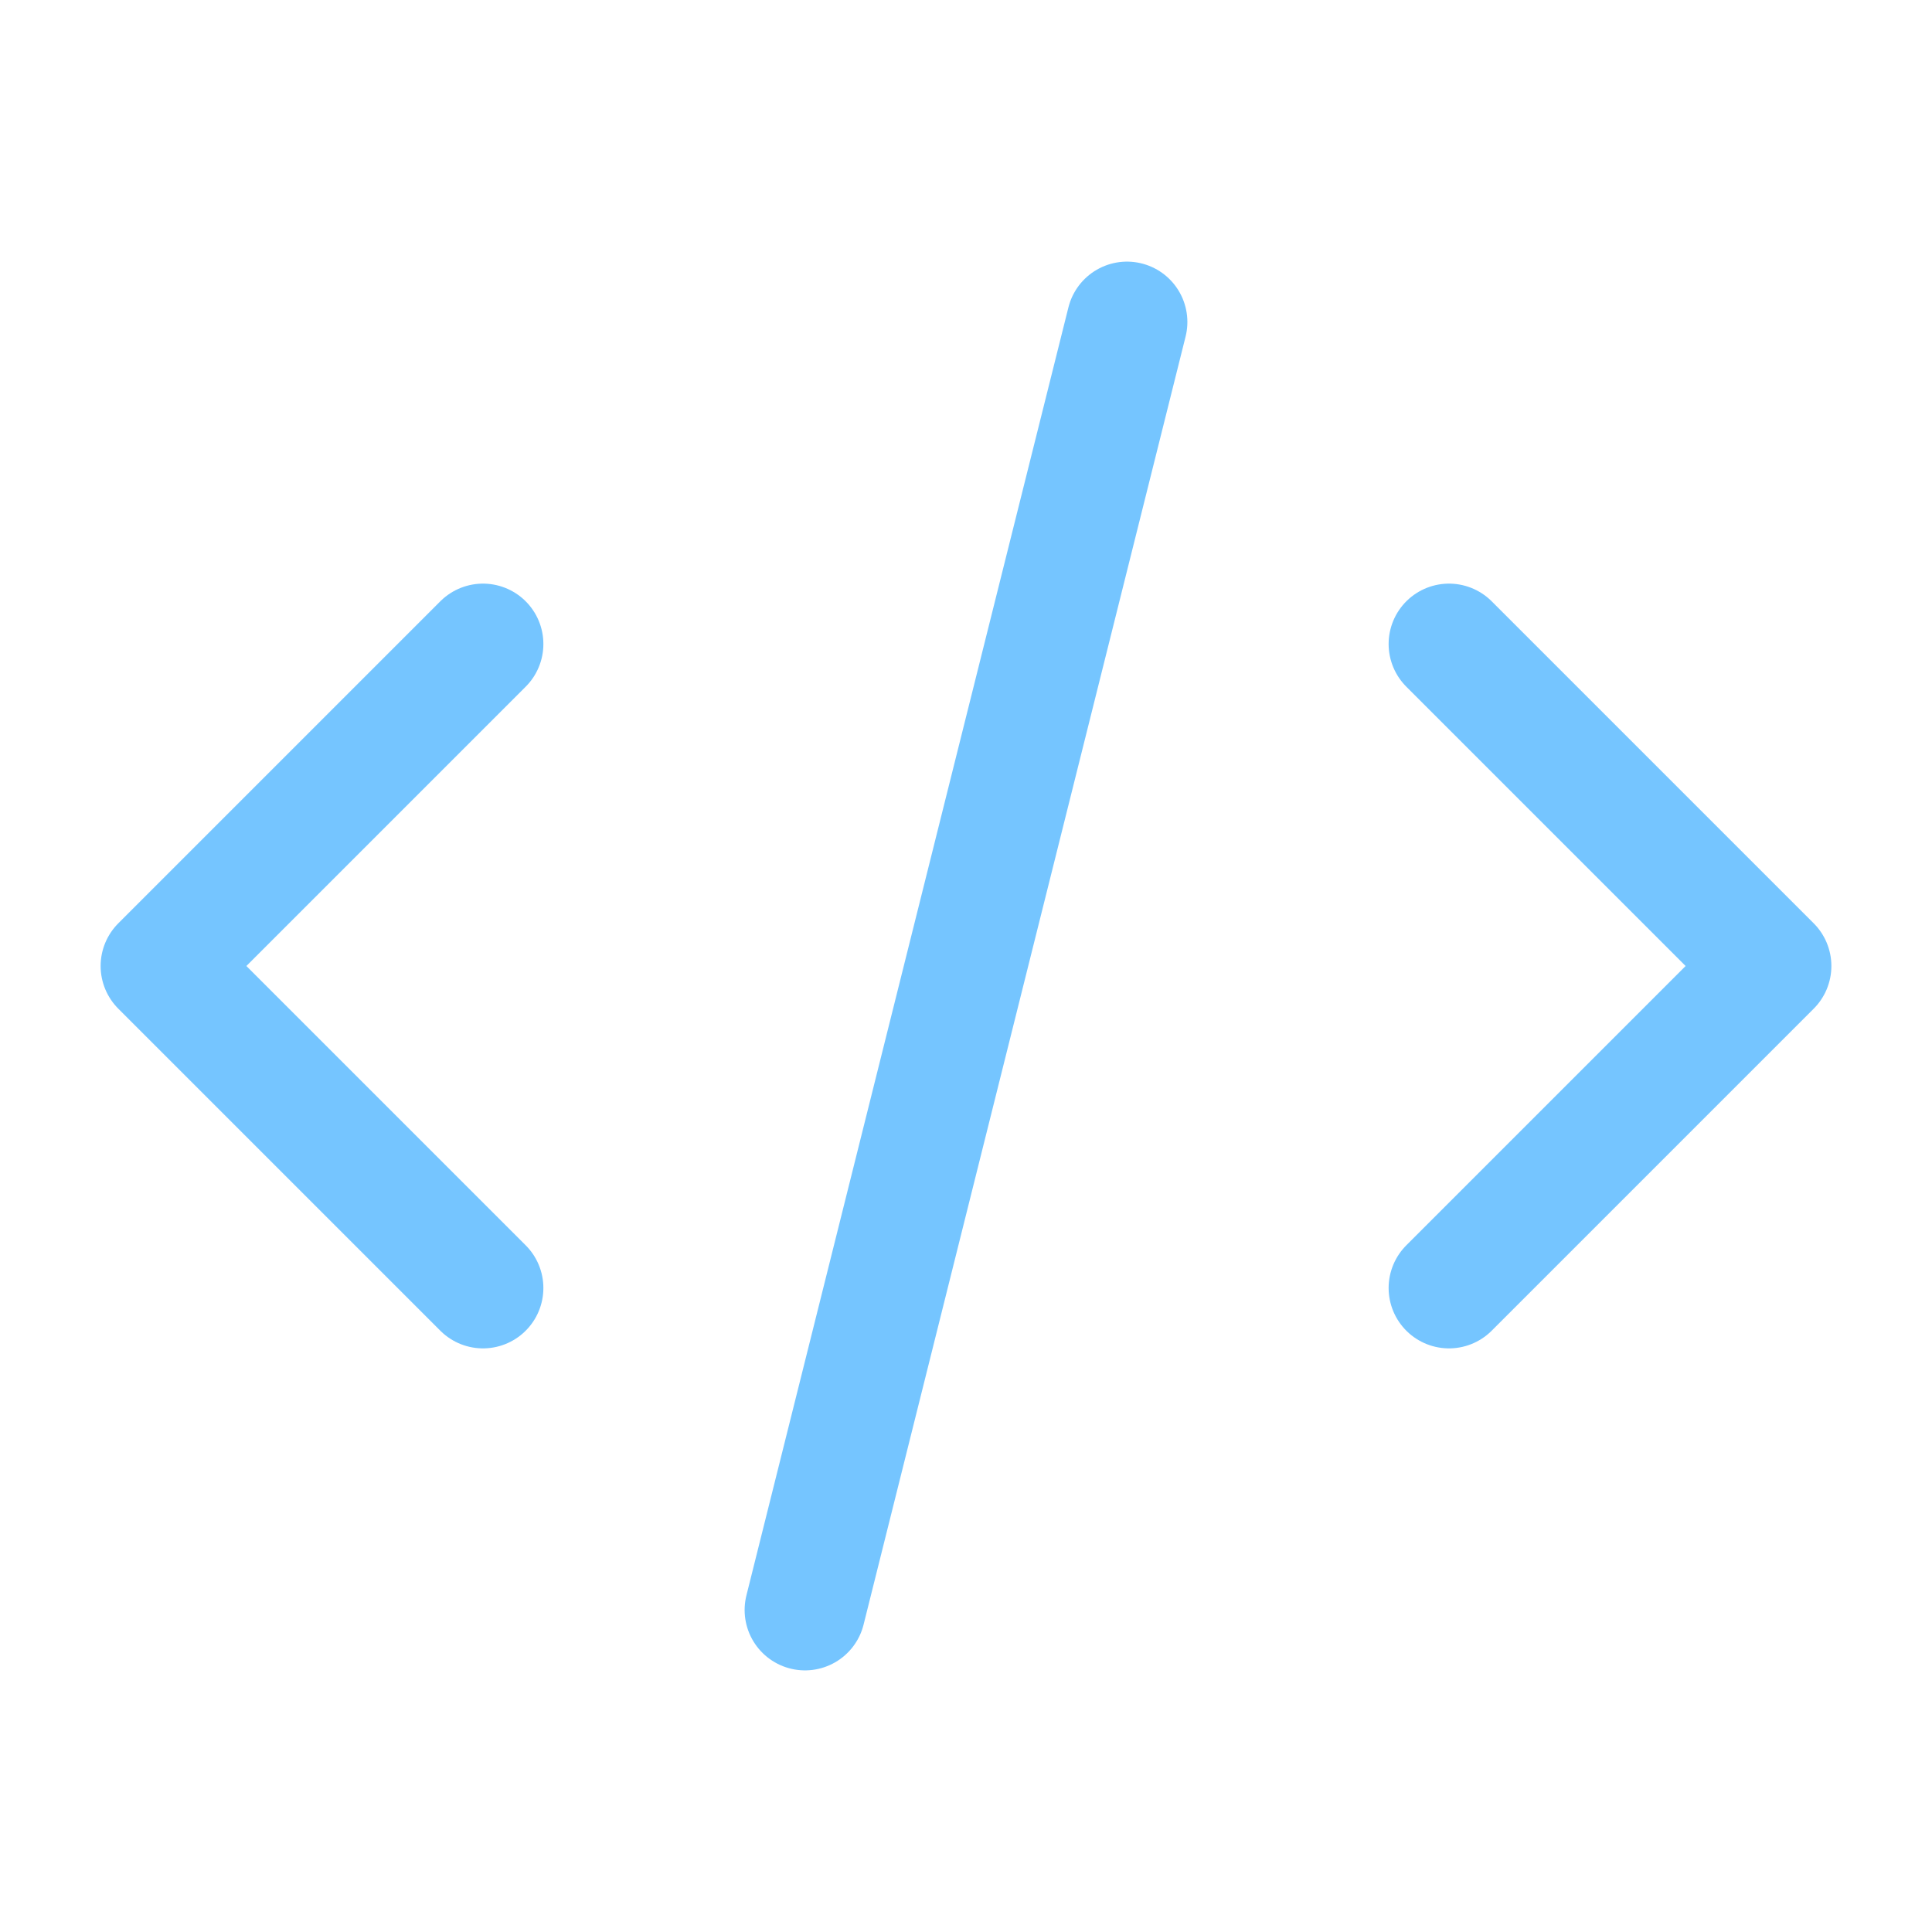 <svg width="48" height="48" viewBox="0 0 48 48" fill="none" xmlns="http://www.w3.org/2000/svg">
<g id="Icon">
<path id="Vector" d="M20 40L28 8M36 16L44 24L36 32M12 32L4 24L12 16" stroke="#75C5FF" stroke-width="3" stroke-linecap="round" stroke-linejoin="round"/>
</g>
</svg>
